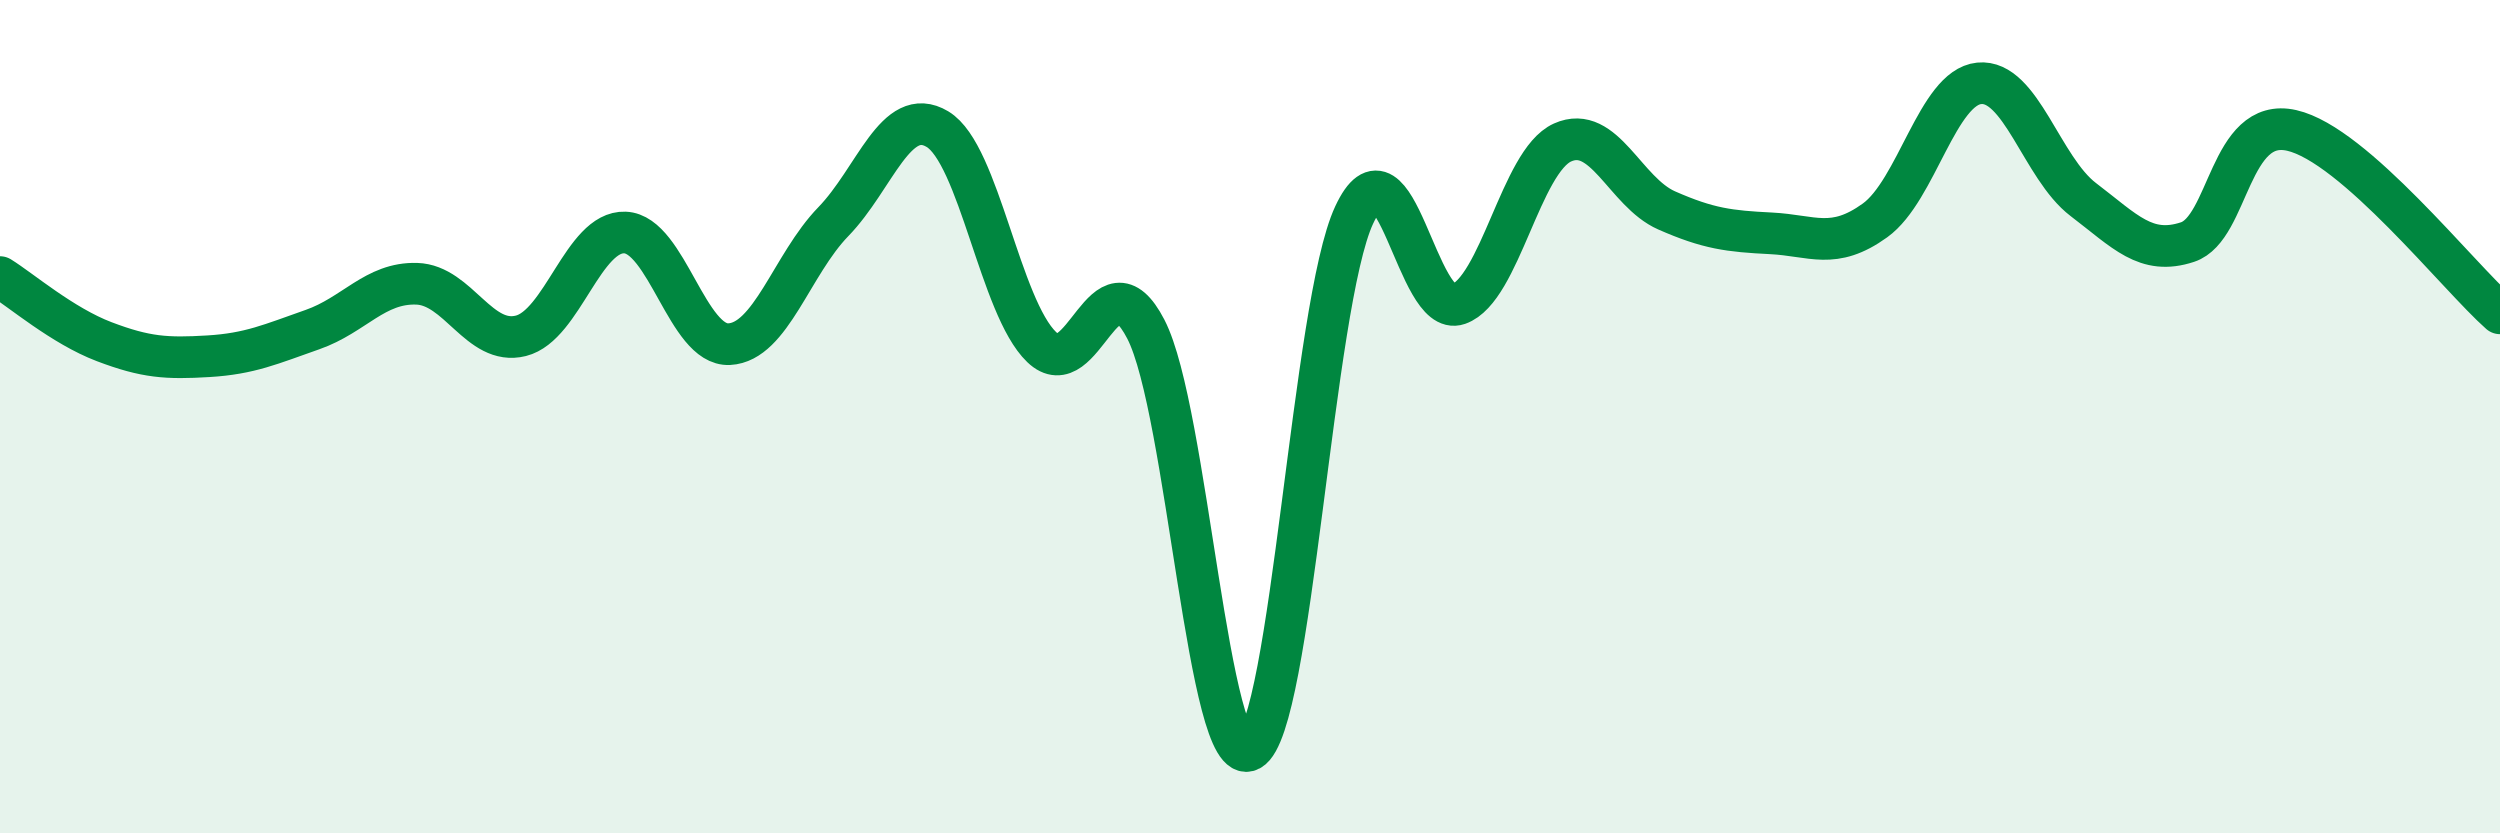 
    <svg width="60" height="20" viewBox="0 0 60 20" xmlns="http://www.w3.org/2000/svg">
      <path
        d="M 0,6.65 C 0.5,6.96 1.5,7.82 2.5,8.2 C 3.5,8.58 4,8.61 5,8.55 C 6,8.49 6.5,8.26 7.5,7.91 C 8.5,7.56 9,6.78 10,6.81 C 11,6.84 11.5,8.31 12.5,8.06 C 13.5,7.81 14,5.54 15,5.58 C 16,5.62 16.5,8.31 17.5,8.26 C 18.5,8.21 19,6.35 20,5.32 C 21,4.29 21.5,2.5 22.5,3.1 C 23.5,3.7 24,7.37 25,8.33 C 26,9.29 26.5,5.97 27.5,7.9 C 28.5,9.83 29,18.55 30,18 C 31,17.45 31.5,7.3 32.5,5.16 C 33.5,3.02 34,7.65 35,7.3 C 36,6.95 36.5,3.87 37.5,3.42 C 38.5,2.97 39,4.61 40,5.05 C 41,5.49 41.5,5.55 42.5,5.6 C 43.5,5.65 44,6.01 45,5.29 C 46,4.57 46.5,2.1 47.5,2 C 48.5,1.9 49,4.03 50,4.79 C 51,5.55 51.5,6.14 52.5,5.81 C 53.5,5.48 53.5,2.79 55,3.13 C 56.5,3.47 59,6.64 60,7.52L60 20L0 20Z"
        fill="#008740"
        opacity="0.1"
        stroke-linecap="round"
        stroke-linejoin="round"
      />
      <path
        d="M 0,6.65 C 0.5,6.96 1.5,7.82 2.5,8.2 C 3.5,8.58 4,8.61 5,8.55 C 6,8.49 6.5,8.26 7.5,7.91 C 8.5,7.56 9,6.78 10,6.81 C 11,6.84 11.5,8.31 12.5,8.06 C 13.5,7.81 14,5.54 15,5.58 C 16,5.62 16.5,8.31 17.5,8.26 C 18.5,8.21 19,6.35 20,5.32 C 21,4.29 21.5,2.5 22.5,3.1 C 23.5,3.7 24,7.37 25,8.33 C 26,9.29 26.5,5.97 27.5,7.9 C 28.5,9.83 29,18.55 30,18 C 31,17.45 31.5,7.3 32.5,5.16 C 33.5,3.02 34,7.65 35,7.3 C 36,6.95 36.5,3.87 37.5,3.42 C 38.5,2.97 39,4.61 40,5.05 C 41,5.49 41.5,5.55 42.5,5.6 C 43.5,5.65 44,6.01 45,5.29 C 46,4.57 46.5,2.1 47.5,2 C 48.5,1.9 49,4.03 50,4.79 C 51,5.55 51.5,6.14 52.5,5.81 C 53.5,5.48 53.5,2.79 55,3.13 C 56.5,3.47 59,6.64 60,7.52"
        stroke="#008740"
        stroke-width="1"
        fill="none"
        stroke-linecap="round"
        stroke-linejoin="round"
      />
    </svg>
  
